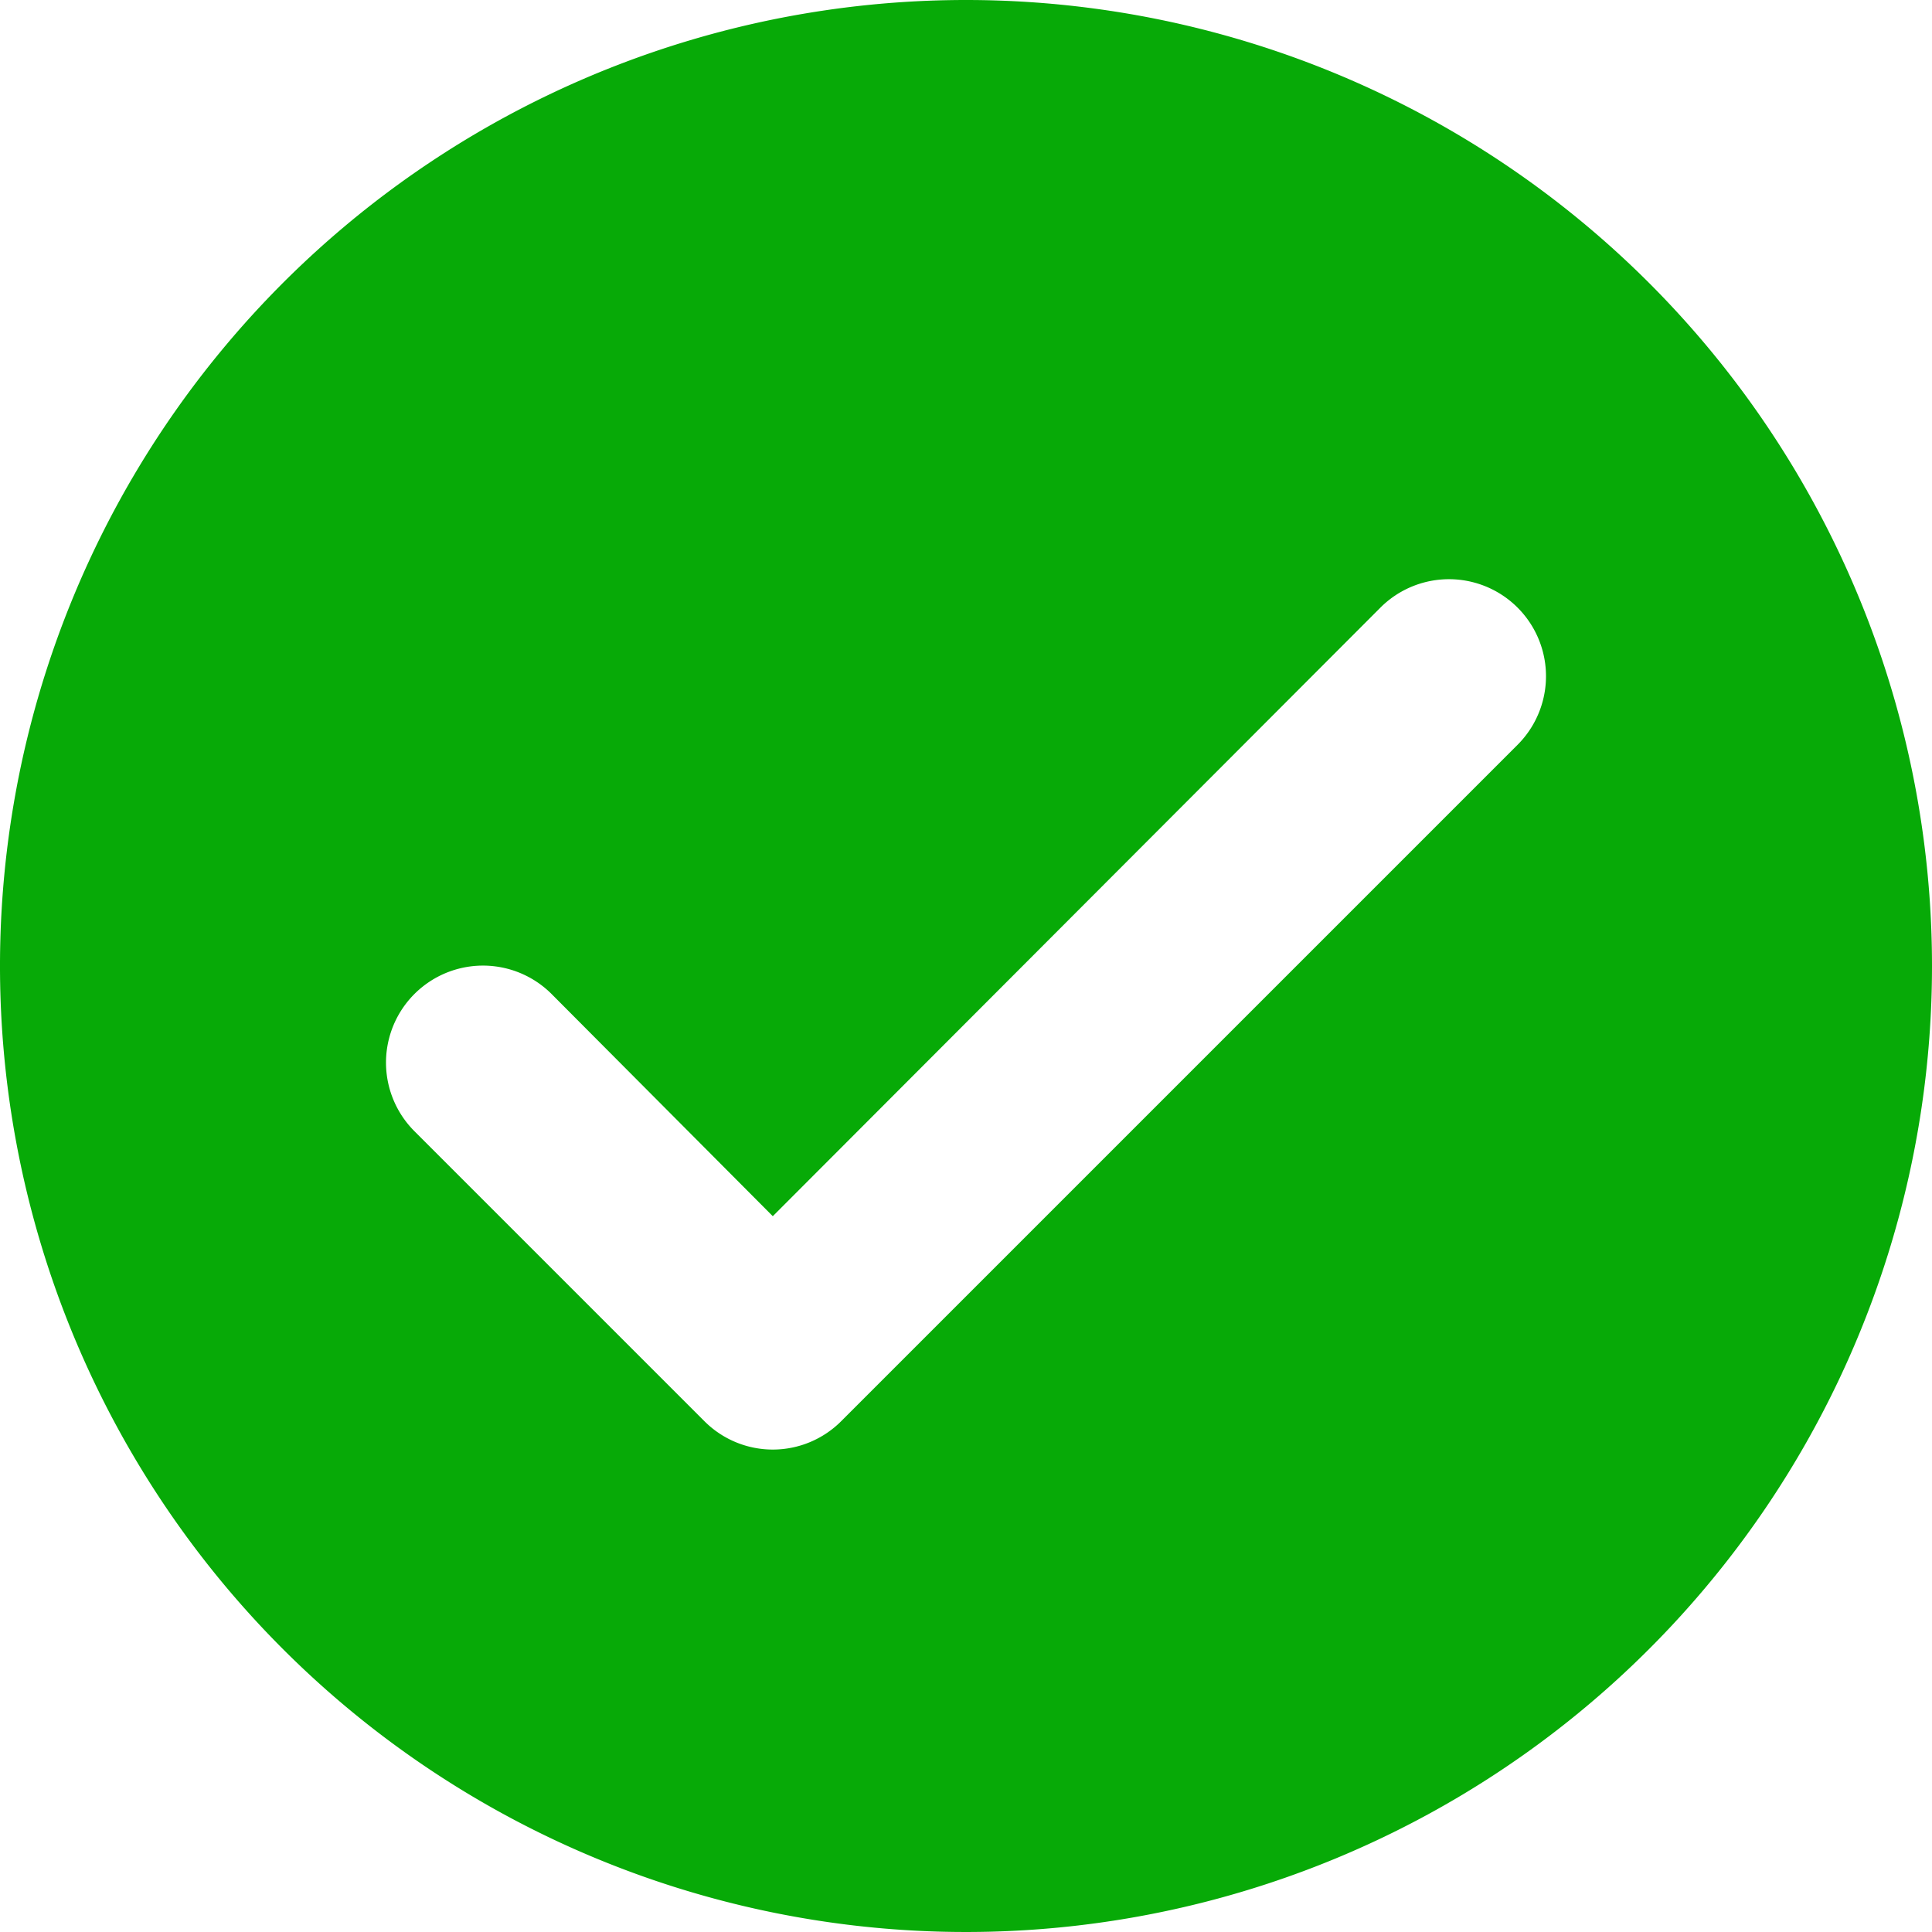 <?xml version="1.0" encoding="UTF-8"?> <svg xmlns="http://www.w3.org/2000/svg" viewBox="0 0 20 20"><defs><style>.cls-1{fill:#07aa07;}</style></defs><title>Checkmark-Icon</title><g id="Layer_2" data-name="Layer 2"><g id="Layer_1-2" data-name="Layer 1"><path class="cls-1" d="M10,0A10,10,0,1,0,20,10,10,10,0,0,0,10,0Zm5.71,7.71-7,7a1,1,0,0,1-1.42,0l-3-3a1,1,0,0,1,1.42-1.42L8,12.59l6.29-6.3a1,1,0,1,1,1.42,1.42Z"></path></g></g></svg> 